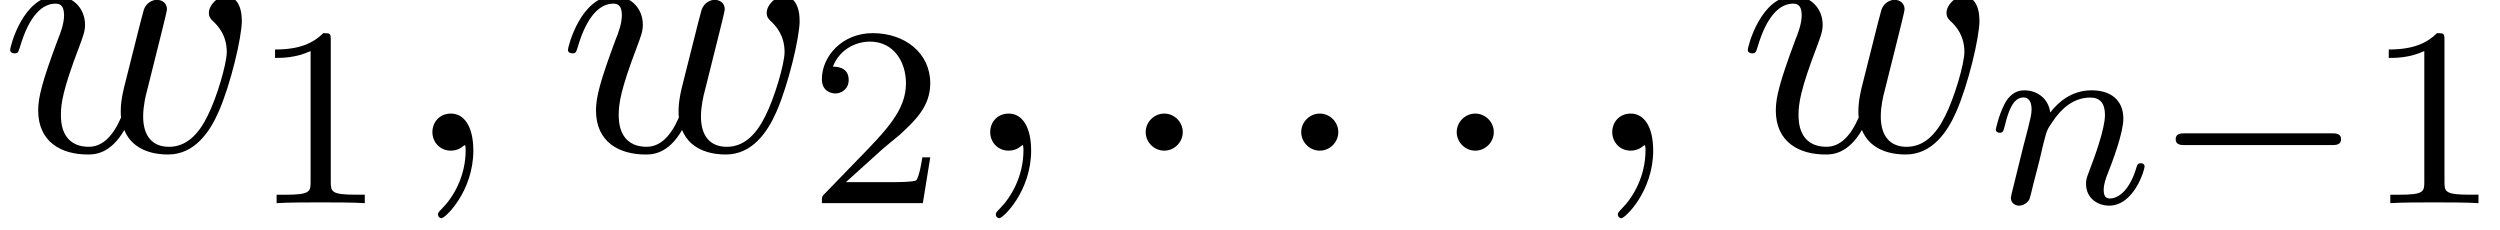 <?xml version='1.0' encoding='UTF-8'?>
<!-- This file was generated by dvisvgm 3.2.2 -->
<svg version='1.1' xmlns='http://www.w3.org/2000/svg' xmlns:xlink='http://www.w3.org/1999/xlink' width='77.944pt' height='7.164pt' viewBox='0 -4.697 77.944 7.164'>
<defs>
<path id='g16-0' d='m5.866-1.993c0-.183-.175-.183-.287-.183h-4.583c-.112 0-.287 0-.287 .183s.175 .183 .287 .183h4.583c.112 0 .287 0 .287-.183z'/>
<path id='g19-110' d='m4.878-1.14c0-.08-.064-.104-.12-.104c-.096 0-.112 .056-.135 .135c-.191 .654-.526 .964-.829 .964c-.128 0-.191-.08-.191-.263s.064-.359 .143-.558c.12-.303 .47-1.219 .47-1.666c0-.598-.414-.885-.988-.885c-.646 0-1.06 .391-1.291 .693c-.056-.438-.406-.693-.813-.693c-.287 0-.486 .183-.614 .43c-.191 .375-.271 .789-.271 .789c0 .072 .056 .104 .12 .104c.104 0 .112-.032 .167-.239c.096-.391 .239-.861 .574-.861c.207 0 .255 .199 .255 .375c0 .143-.04 .295-.104 .558l-.167 .646l-.295 1.196c-.032 .12-.08 .319-.08 .351c0 .183 .151 .247 .255 .247c.143 0 .263-.096 .319-.191c.024-.048 .088-.319 .128-.486l.183-.709c.024-.12 .104-.422 .128-.542c.112-.43 .112-.438 .295-.701c.263-.391 .638-.741 1.172-.741c.287 0 .454 .167 .454 .542c0 .438-.335 1.347-.486 1.737c-.104 .263-.104 .311-.104 .414c0 .454 .375 .677 .717 .677c.781 0 1.108-1.116 1.108-1.219z'/>
<path id='g22-49' d='m3.563 0v-.263h-.279c-.757 0-.781-.096-.781-.391v-4.423c0-.215-.016-.223-.231-.223c-.327 .319-.749 .51-1.506 .51v.263c.215 0 .646 0 1.108-.215v4.089c0 .295-.024 .391-.781 .391h-.279v.263c.327-.024 1.012-.024 1.371-.024s1.052 0 1.379 .024z'/>
<path id='g22-50' d='m3.802-1.427h-.247c-.024 .159-.088 .558-.183 .709c-.048 .064-.654 .064-.781 .064h-1.419l1.076-.972c.128-.12 .462-.383 .59-.494c.494-.454 .964-.893 .964-1.618c0-.948-.797-1.562-1.793-1.562c-.956 0-1.586 .725-1.586 1.435c0 .391 .311 .446 .422 .446c.167 0 .414-.12 .414-.422c0-.414-.399-.414-.494-.414c.231-.582 .765-.781 1.156-.781c.741 0 1.124 .63 1.124 1.299c0 .829-.582 1.435-1.522 2.399l-1.004 1.036c-.096 .088-.096 .104-.096 .303h3.148l.231-1.427z'/>
<path id='g20-58' d='m2.095-.578c0-.316-.262-.578-.578-.578s-.578 .262-.578 .578s.262 .578 .578 .578s.578-.262 .578-.578z'/>
<path id='g20-59' d='m2.215-.011c0-.72-.273-1.145-.698-1.145c-.36 0-.578 .273-.578 .578c0 .295 .218 .578 .578 .578c.131 0 .273-.044 .382-.142c.033-.022 .055-.033 .055-.033s.022 .011 .022 .164c0 .807-.382 1.462-.742 1.822c-.12 .12-.12 .142-.12 .175c0 .076 .055 .12 .109 .12c.12 0 .993-.84 .993-2.116z'/>
<path id='g20-119' d='m7.538-4.058c0-.6-.295-.764-.48-.764c-.273 0-.545 .284-.545 .524c0 .142 .065 .207 .164 .295c.12 .12 .393 .404 .393 .927c0 .371-.316 1.44-.6 1.996c-.284 .578-.665 .96-1.2 .96c-.513 0-.807-.327-.807-.949c0-.305 .076-.644 .12-.796l.458-1.833c.055-.24 .164-.644 .164-.709c0-.196-.153-.295-.316-.295c-.131 0-.327 .087-.404 .305c-.033 .076-.545 2.16-.622 2.444c-.076 .327-.098 .524-.098 .72c0 .12 0 .142 .011 .196c-.251 .578-.578 .916-1.004 .916c-.873 0-.873-.807-.873-.993c0-.349 .055-.775 .567-2.116c.12-.327 .185-.48 .185-.698c0-.491-.36-.895-.895-.895c-1.036 0-1.44 1.582-1.44 1.68c0 .109 .131 .109 .131 .109c.109 0 .12-.022 .175-.196c.295-1.015 .72-1.353 1.102-1.353c.098 0 .273 .011 .273 .36c0 .273-.12 .578-.196 .764c-.48 1.287-.611 1.789-.611 2.204c0 .993 .731 1.375 1.549 1.375c.185 0 .698 0 1.135-.764c.284 .698 1.036 .764 1.364 .764c.818 0 1.298-.687 1.582-1.342c.371-.851 .72-2.313 .72-2.836z'/>
</defs>
<g id='page548'>
<use x='0' y='0' xlink:href='#g20-119'/>
<use x='7.81' y='1.636' xlink:href='#g22-49'/>
<use x='12.542' y='0' xlink:href='#g20-59'/>
<use x='17.391' y='0' xlink:href='#g20-119'/>
<use x='25.201' y='1.636' xlink:href='#g22-50'/>
<use x='29.933' y='0' xlink:href='#g20-59'/>
<use x='34.781' y='0' xlink:href='#g20-58'/>
<use x='39.63' y='0' xlink:href='#g20-58'/>
<use x='44.478' y='0' xlink:href='#g20-58'/>
<use x='49.327' y='0' xlink:href='#g20-59'/>
<use x='54.175' y='0' xlink:href='#g20-119'/>
<use x='61.985' y='1.636' xlink:href='#g19-110'/>
<use x='67.123' y='1.636' xlink:href='#g16-0'/>
<use x='73.71' y='1.636' xlink:href='#g22-49'/>
</g>
</svg>